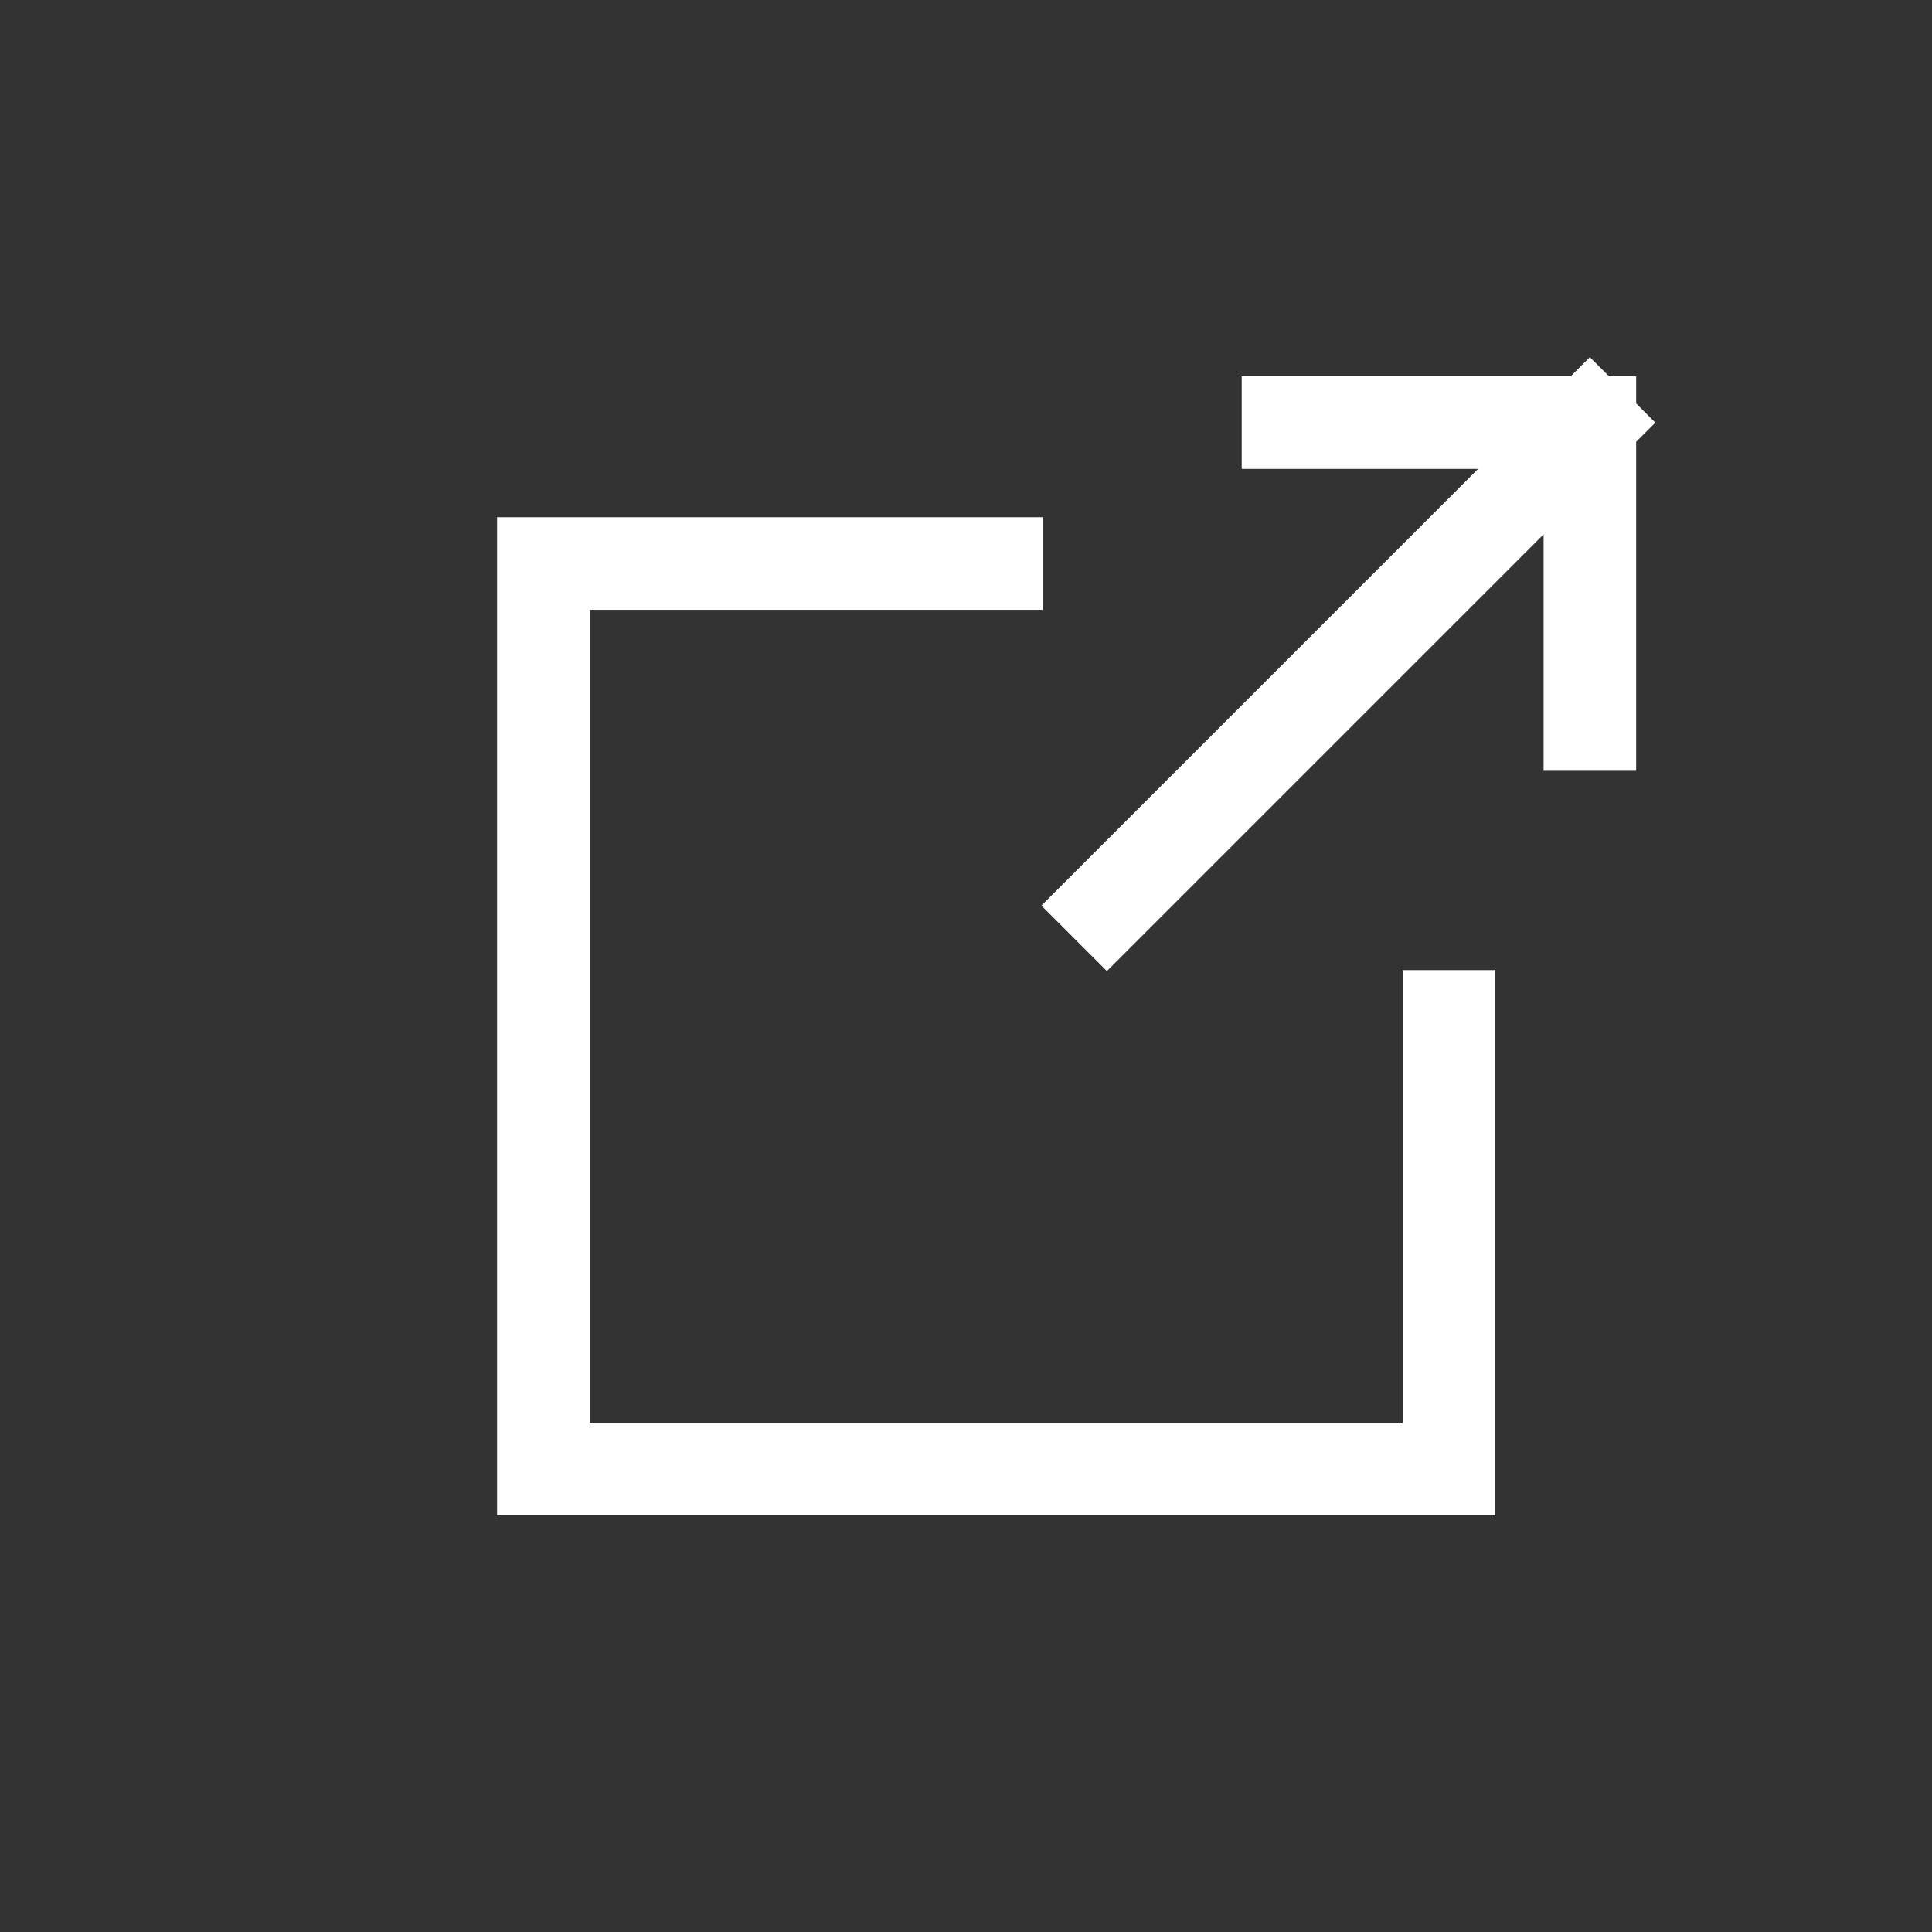 <svg fill="none" height="24" viewBox="0 0 24 24" width="24" xmlns="http://www.w3.org/2000/svg"><rect x="0" y="0" width="24" height="24" fill="#333333" stroke="none"/><g stroke="#fff" stroke-linecap="square" stroke-width="1.15"><path d="m18 12.626v5.624h-11.25v-11.25h5.626" stroke-miterlimit="10"/><path d="m13.75 11.25 6-6m0 0h-3.75m3.75 0v3.75"/></g></svg>